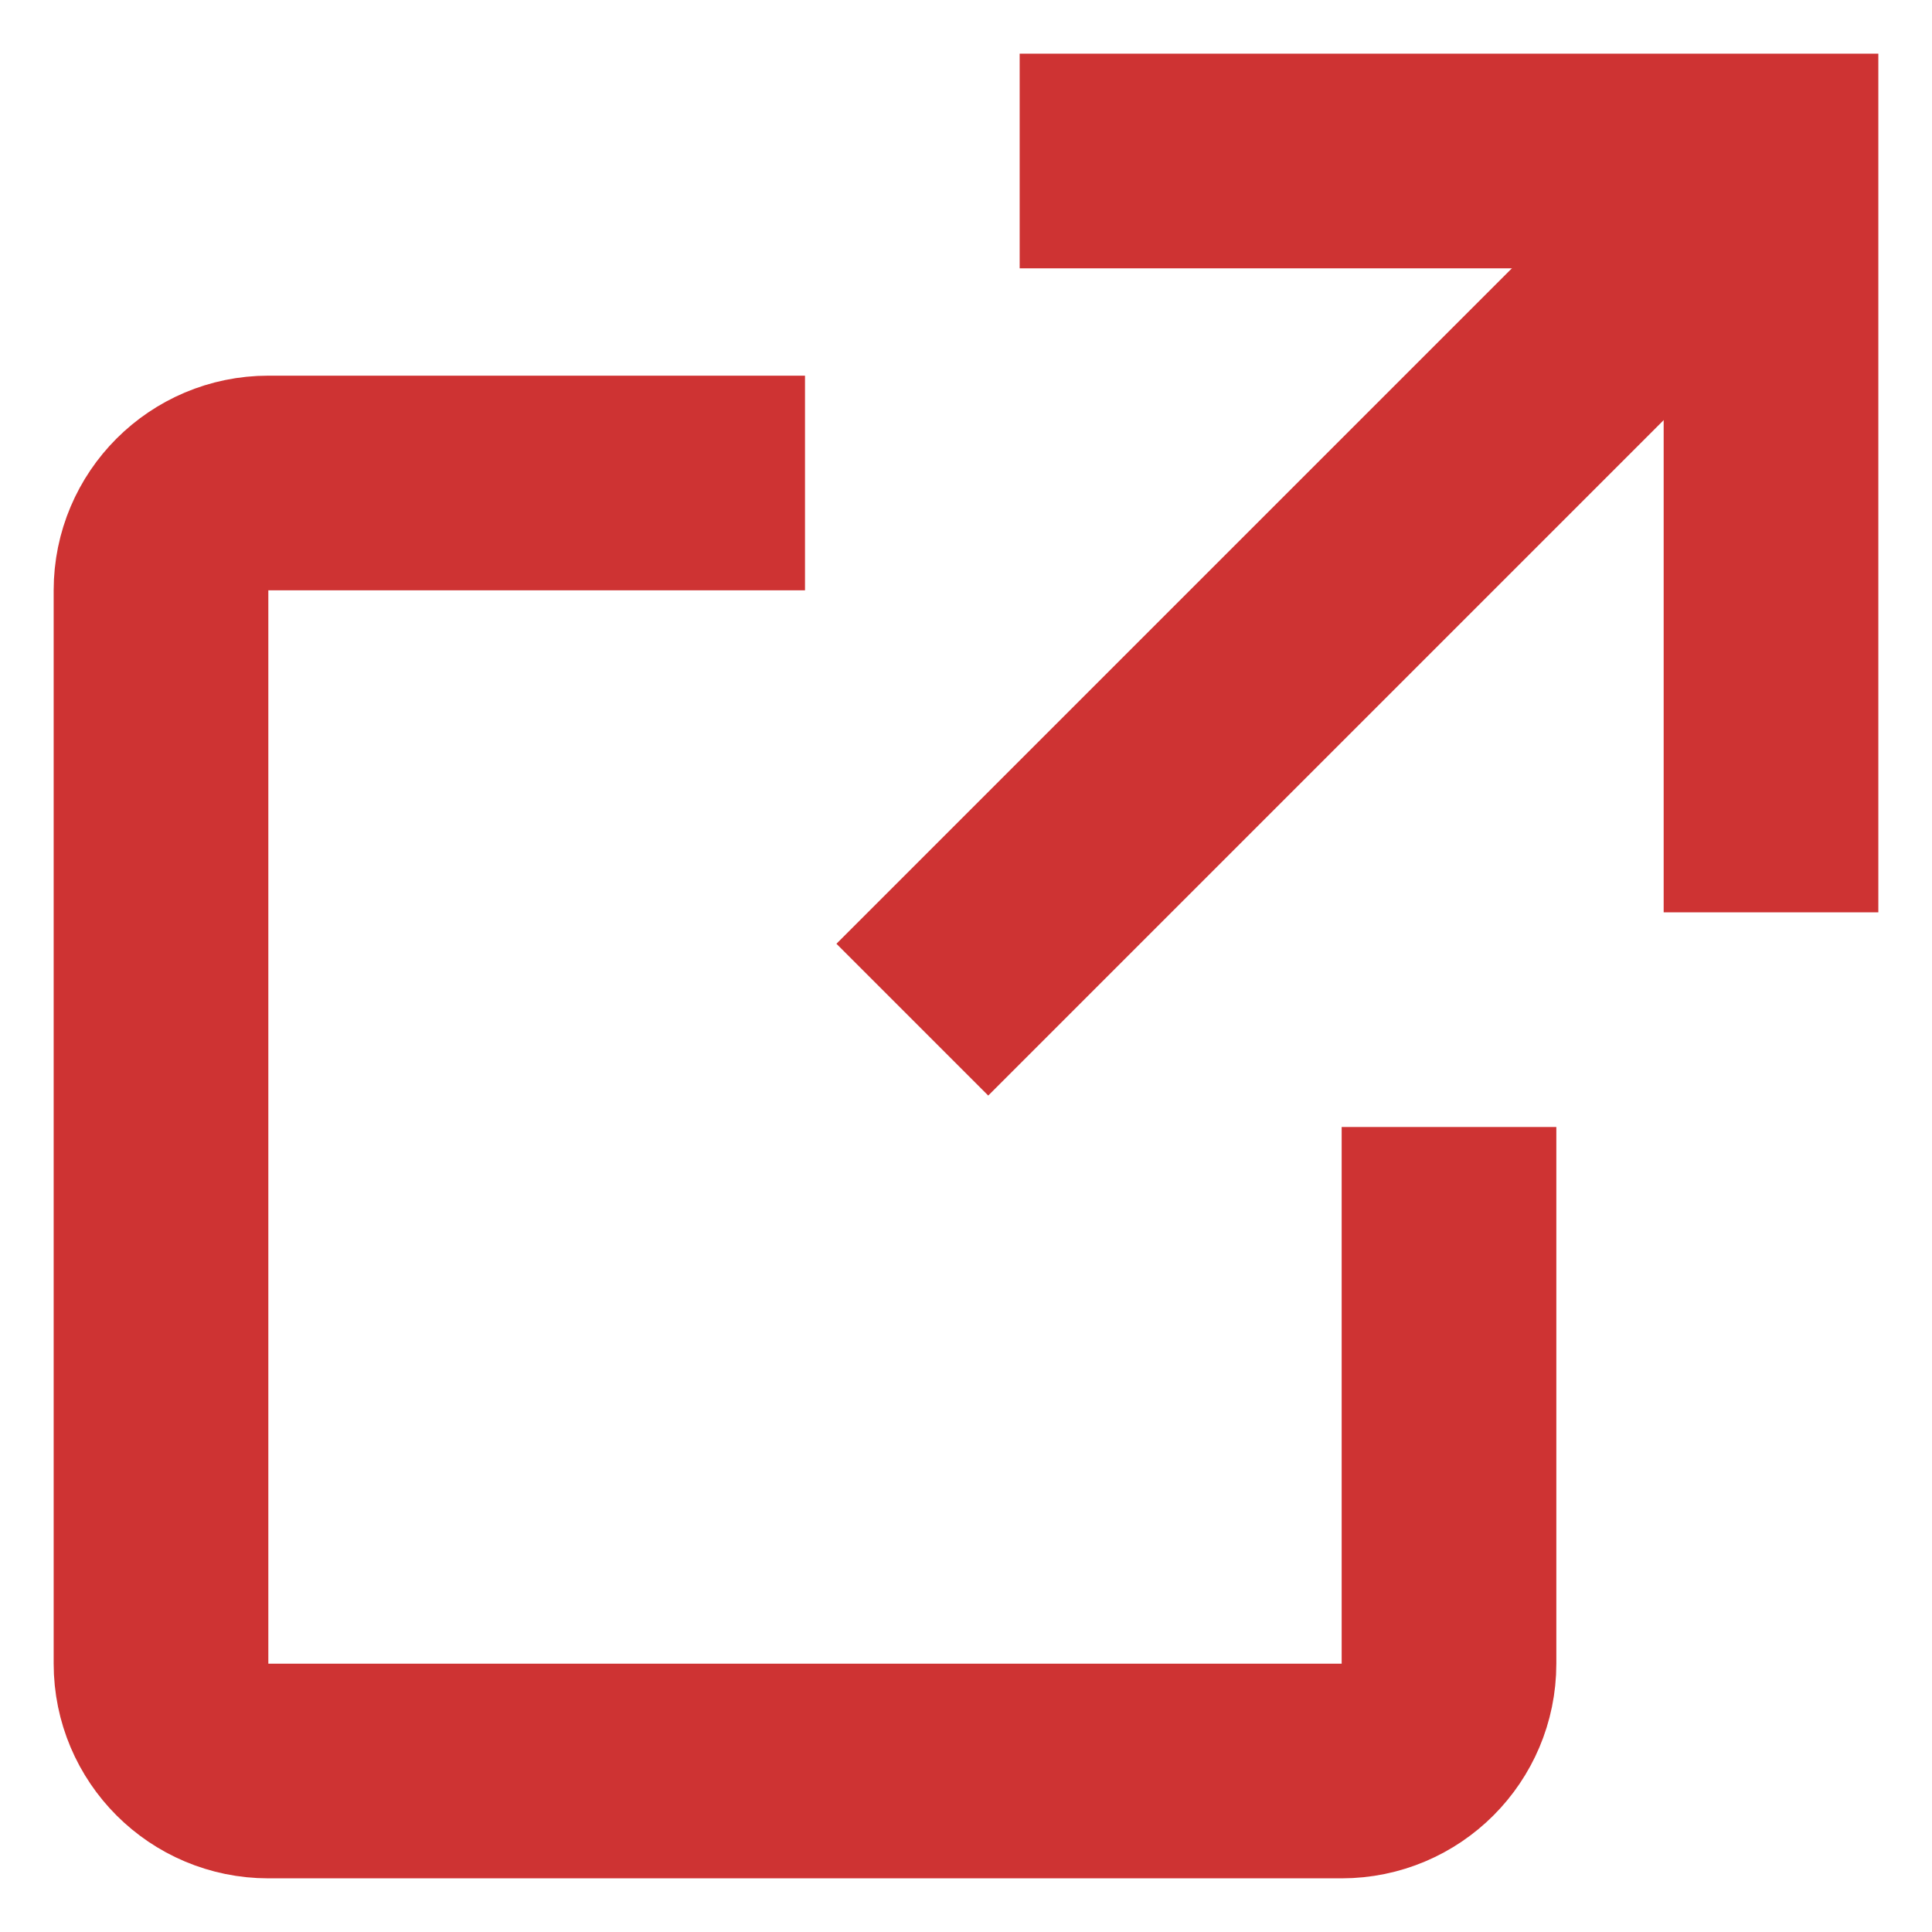 <?xml version="1.0" encoding="UTF-8"?>
<svg width="18px" height="18px" viewBox="0 0 18 18" version="1.1" xmlns="http://www.w3.org/2000/svg" xmlns:xlink="http://www.w3.org/1999/xlink">
    <!-- Generator: Sketch 61.2 (89653) - https://sketch.com -->
    <title>launch</title>
    <desc>Created with Sketch.</desc>
    <g id="Reiseländer" stroke="none" stroke-width="1" fill="none" fill-rule="evenodd">
        <g id="03_Reiseland-Detail-1" transform="translate(-398, -1444)" stroke="#CE3333" stroke-width="2">
            <g id="Group-6" transform="translate(144, 850)">
                <g id="Group-4" transform="translate(0, 116)">
                    <g id="Group-13-Copy-2" transform="translate(113, 479)">
                        <g id="launch" transform="translate(142, 0)">
                            <line x1="15.5" y1="0.5" x2="7.5" y2="8.5" id="Path"></line>
                            <polyline id="Path" points="8.5 0.5 15.5 0.5 15.5 7.5"></polyline>
                            <path d="M12.5,9.5 L12.5,14.5 C12.5,15.052 12.052,15.5 11.5,15.5 L1.5,15.5 C0.948,15.5 0.5,15.052 0.5,14.5 L0.5,4.5 C0.5,3.948 0.948,3.5 1.5,3.5 L6.5,3.5" id="Path"></path>
                        </g>
                    </g>
                </g>
            </g>
        </g>
    </g>
</svg>